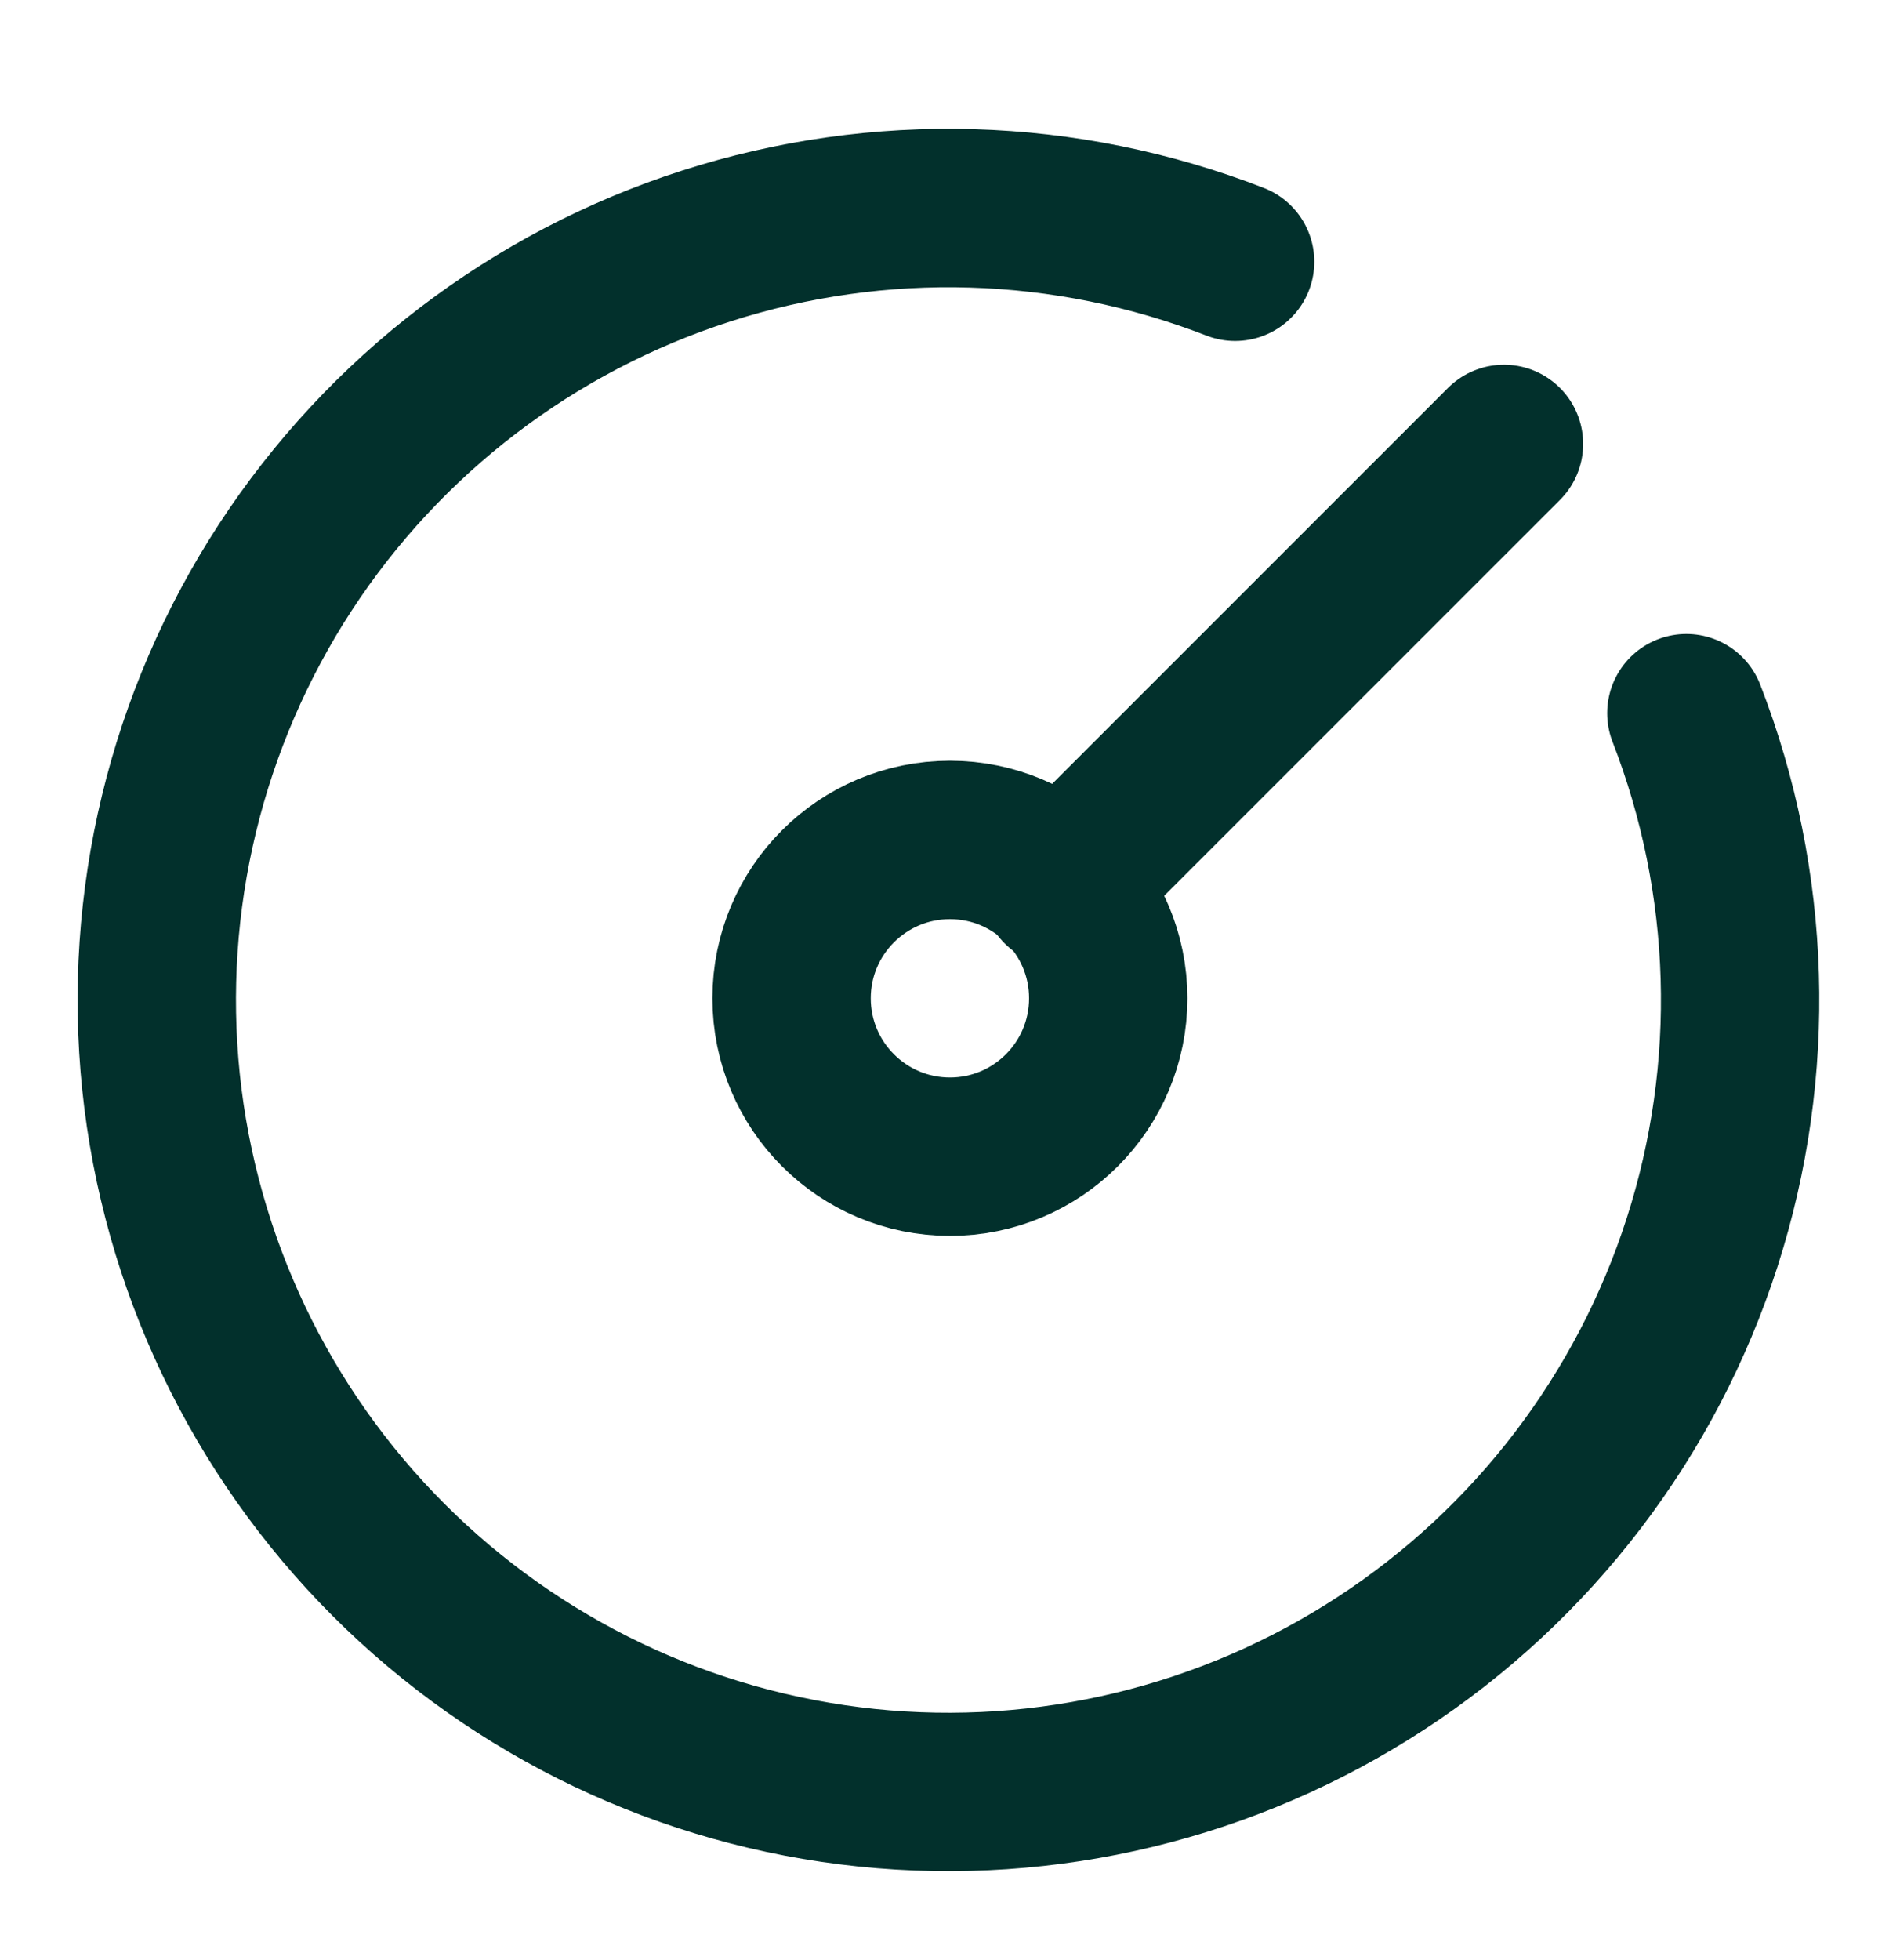 <svg width="32" height="33" viewBox="0 0 32 33" fill="none" xmlns="http://www.w3.org/2000/svg">
<path d="M20.802 4.407C17.951 3.3 14.805 3.206 11.892 4.143C8.98 5.079 6.478 6.989 4.806 9.551C3.135 12.114 2.396 15.173 2.712 18.216C3.029 21.259 4.383 24.101 6.546 26.264C8.709 28.427 11.551 29.781 14.594 30.098C17.637 30.414 20.696 29.675 23.258 28.003C25.821 26.332 27.73 23.83 28.667 20.918C29.604 18.005 29.51 14.859 28.402 12.007" stroke="#02302C" stroke-width="2.667" stroke-linecap="round" stroke-linejoin="round"/>
<path d="M15.999 19.474C17.471 19.474 18.665 18.28 18.665 16.807C18.665 15.335 17.471 14.141 15.999 14.141C14.526 14.141 13.332 15.335 13.332 16.807C13.332 18.28 14.526 19.474 15.999 19.474Z" stroke="#02302C" stroke-width="2.667" stroke-linecap="round" stroke-linejoin="round"/>
<path d="M17.863 14.94L25.33 7.474" stroke="#02302C" stroke-width="2.667" stroke-linecap="round" stroke-linejoin="round"/>
</svg>
